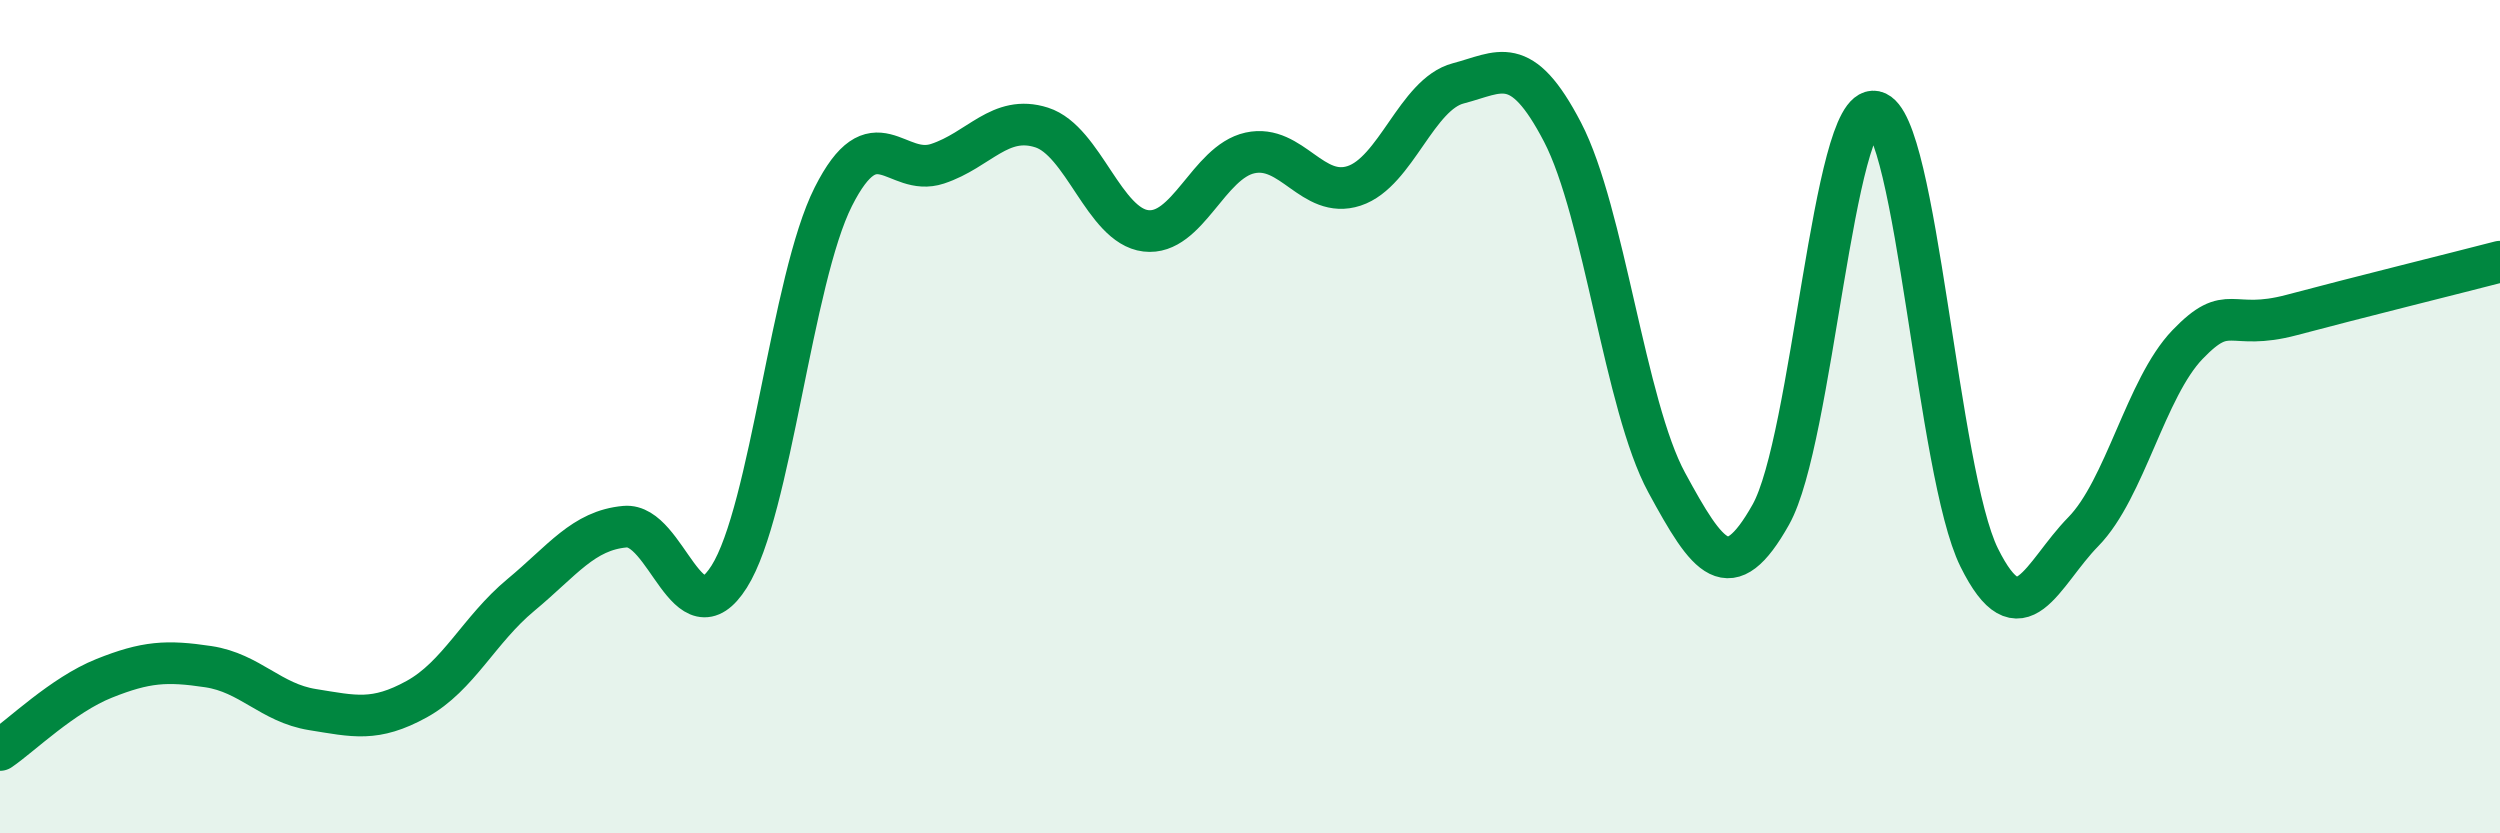 
    <svg width="60" height="20" viewBox="0 0 60 20" xmlns="http://www.w3.org/2000/svg">
      <path
        d="M 0,18 C 0.5,17.66 1.5,16.68 2.5,16.28 C 3.5,15.88 4,15.85 5,16 C 6,16.15 6.5,16.87 7.5,17.03 C 8.5,17.19 9,17.33 10,16.78 C 11,16.23 11.5,15.11 12.5,14.28 C 13.5,13.45 14,12.73 15,12.64 C 16,12.55 16.5,15.42 17.5,13.84 C 18.5,12.26 19,6.7 20,4.72 C 21,2.74 21.5,4.26 22.5,3.93 C 23.5,3.6 24,2.74 25,3.06 C 26,3.38 26.5,5.42 27.5,5.54 C 28.5,5.66 29,3.89 30,3.67 C 31,3.45 31.5,4.79 32.5,4.46 C 33.5,4.13 34,2.26 35,2 C 36,1.74 36.5,1.25 37.5,3.17 C 38.5,5.09 39,9.74 40,11.58 C 41,13.42 41.5,14.13 42.5,12.35 C 43.5,10.57 44,2.47 45,2.68 C 46,2.89 46.5,11.36 47.5,13.38 C 48.5,15.4 49,13.78 50,12.76 C 51,11.74 51.5,9.31 52.5,8.27 C 53.5,7.23 53.5,7.96 55,7.56 C 56.5,7.16 59,6.54 60,6.28L60 20L0 20Z"
        fill="#008740"
        opacity="0.1"
        stroke-linecap="round"
        stroke-linejoin="round"
      />
      <path
        d="M 0,18 C 0.5,17.66 1.5,16.68 2.5,16.28 C 3.5,15.88 4,15.85 5,16 C 6,16.15 6.5,16.87 7.5,17.03 C 8.5,17.19 9,17.33 10,16.78 C 11,16.23 11.5,15.11 12.5,14.28 C 13.5,13.45 14,12.73 15,12.64 C 16,12.55 16.5,15.42 17.5,13.84 C 18.5,12.26 19,6.7 20,4.72 C 21,2.74 21.5,4.26 22.5,3.93 C 23.5,3.6 24,2.74 25,3.06 C 26,3.38 26.5,5.42 27.5,5.54 C 28.5,5.66 29,3.89 30,3.67 C 31,3.45 31.5,4.79 32.5,4.46 C 33.5,4.13 34,2.26 35,2 C 36,1.74 36.5,1.25 37.5,3.17 C 38.5,5.09 39,9.74 40,11.58 C 41,13.42 41.5,14.13 42.5,12.35 C 43.5,10.57 44,2.47 45,2.68 C 46,2.89 46.5,11.36 47.5,13.38 C 48.5,15.4 49,13.78 50,12.76 C 51,11.74 51.5,9.31 52.5,8.27 C 53.5,7.23 53.5,7.96 55,7.56 C 56.5,7.16 59,6.54 60,6.28"
        stroke="#008740"
        stroke-width="1"
        fill="none"
        stroke-linecap="round"
        stroke-linejoin="round"
      />
    </svg>
  